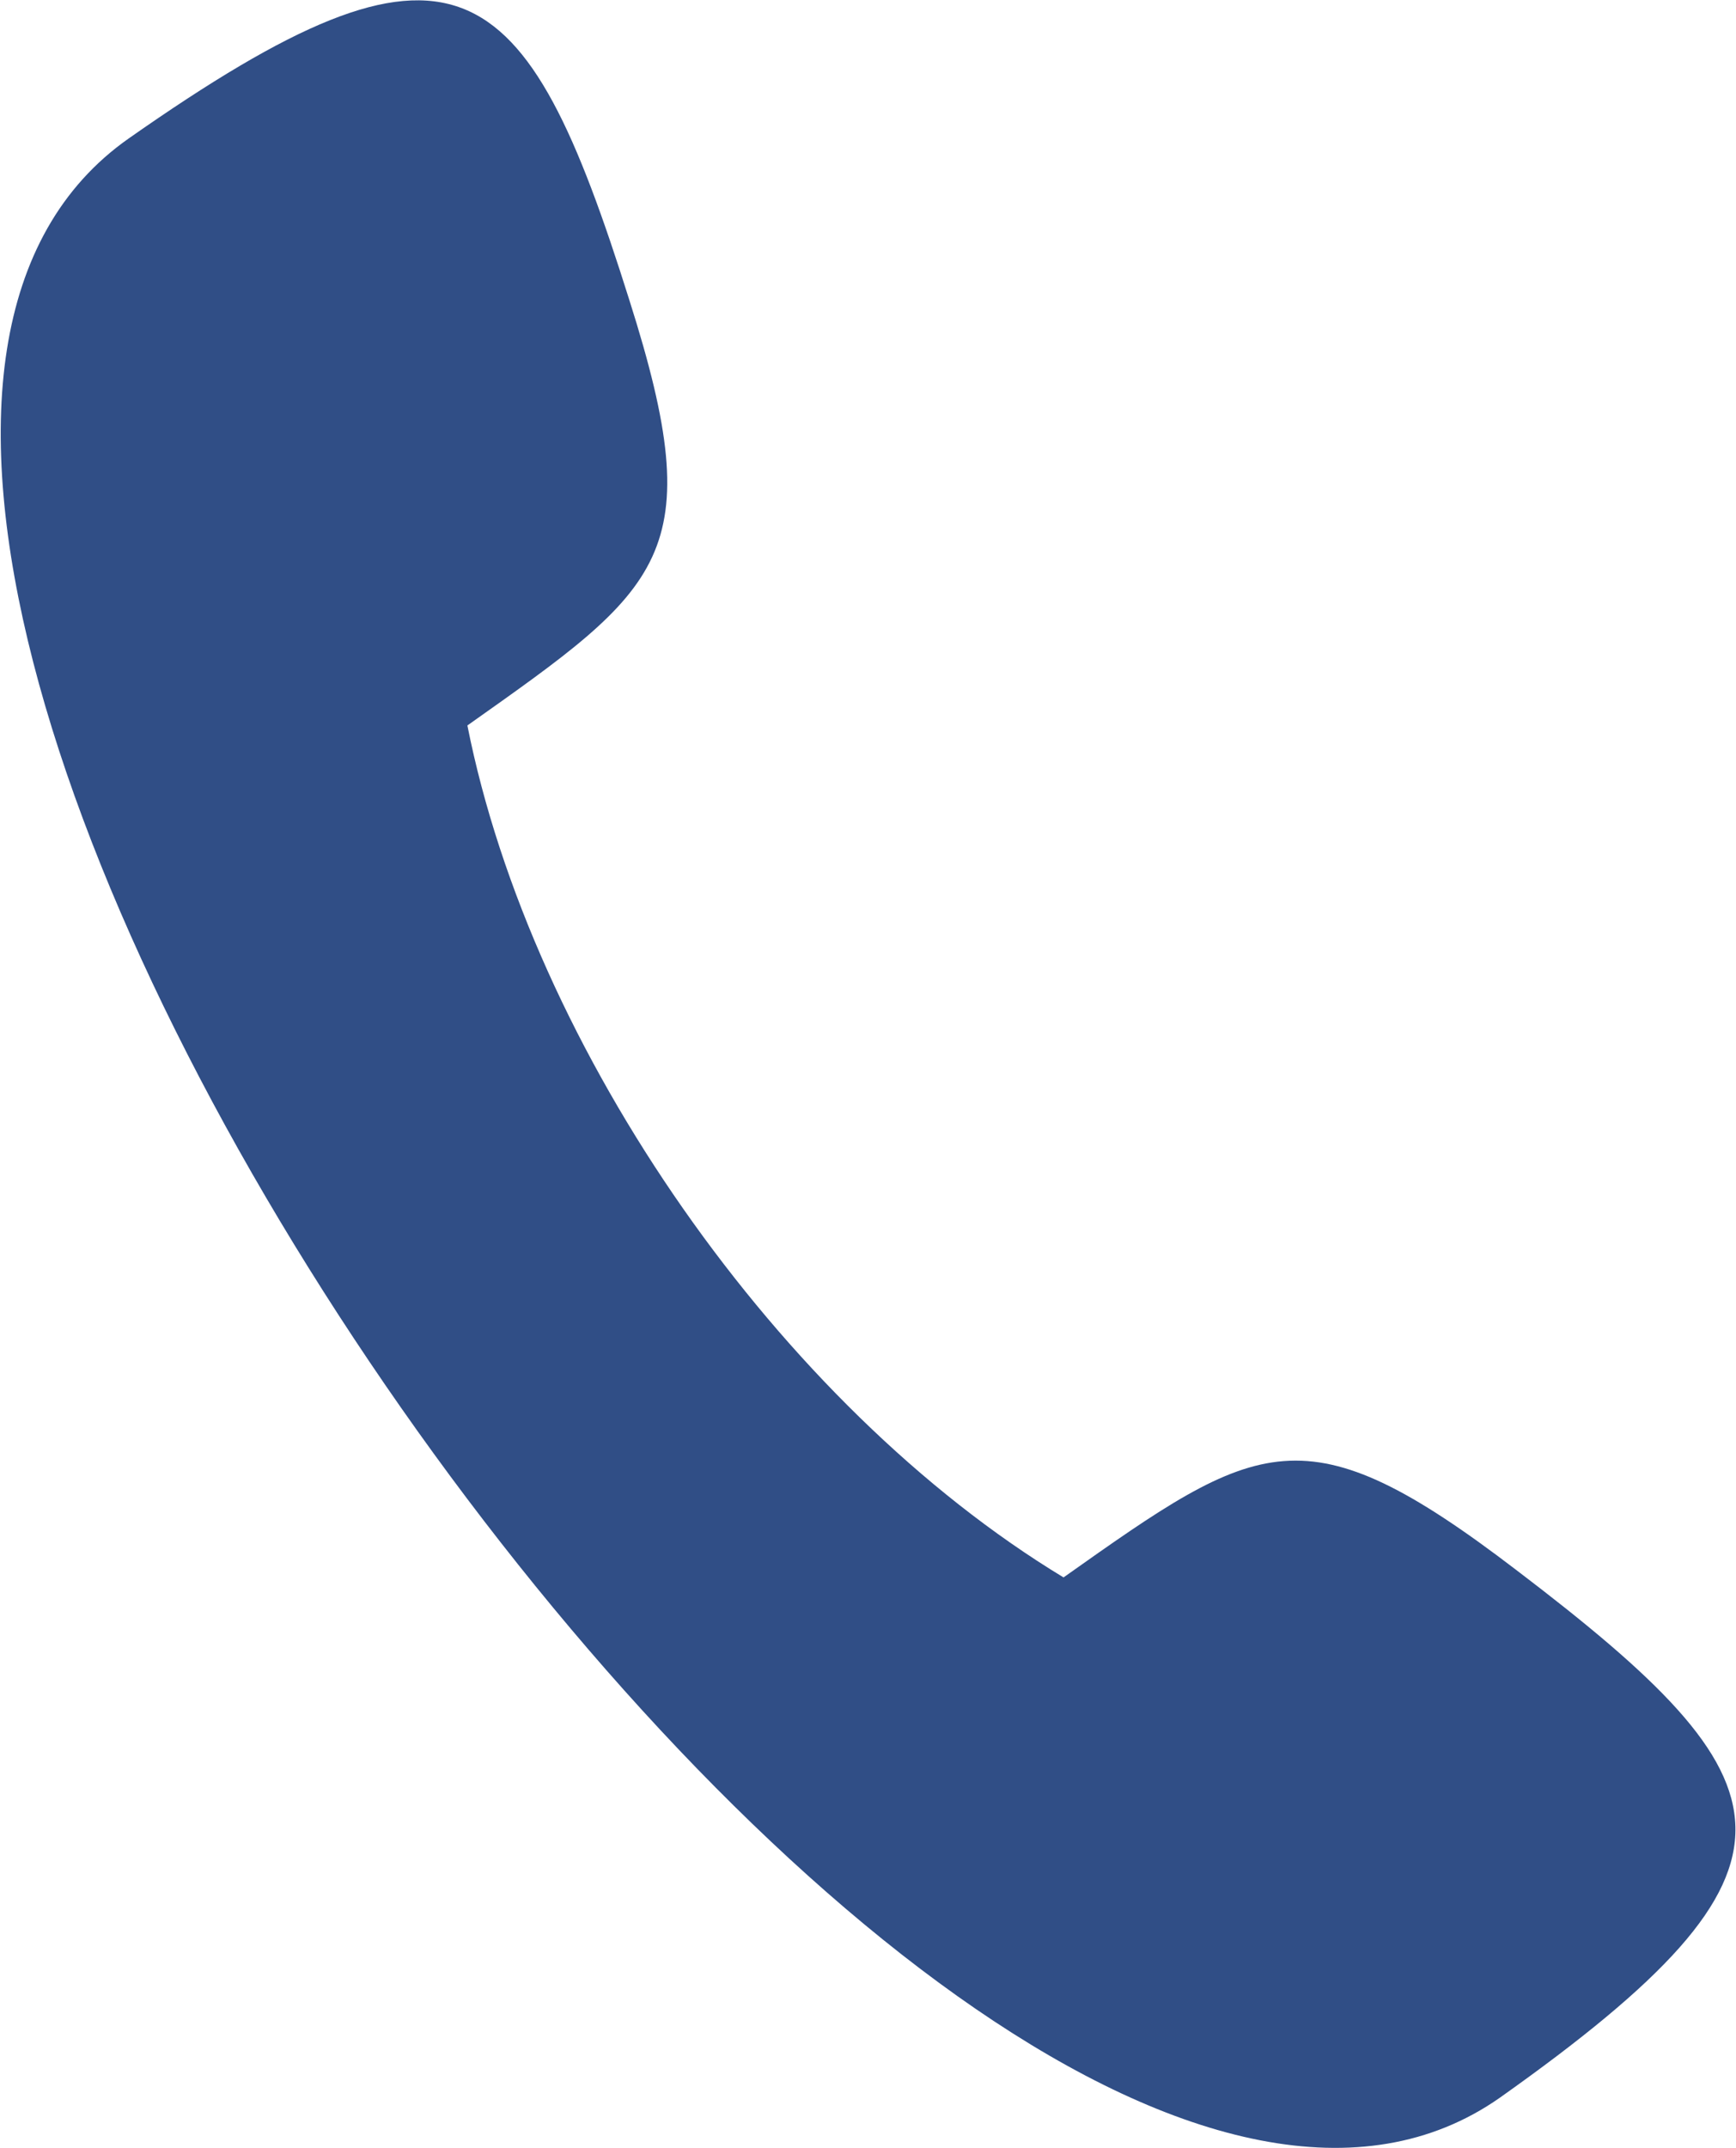 <?xml version="1.0" encoding="UTF-8"?> <!-- Generator: Adobe Illustrator 24.3.0, SVG Export Plug-In . SVG Version: 6.00 Build 0) --> <svg xmlns="http://www.w3.org/2000/svg" xmlns:xlink="http://www.w3.org/1999/xlink" id="Слой_1" x="0px" y="0px" viewBox="0 0 72.8 90" style="enable-background:new 0 0 72.8 90;" xml:space="preserve"> <style type="text/css"> .st0{fill-rule:evenodd;clip-rule:evenodd;fill:#304E86;} </style> <g> <path class="st0" d="M5.4,5.8c13.7-9.6,16.6-7.2,21,6.8c3.4,10.7,1.4,12-6.8,17.8c2.7,13.6,13.1,28.5,25,35.7 c8.2-5.8,10.1-7.1,19-0.3c11.7,8.9,13,12.4-0.7,22.1C39.8,104.1-17.7,22,5.4,5.8L5.4,5.8z"></path> </g> </svg> 